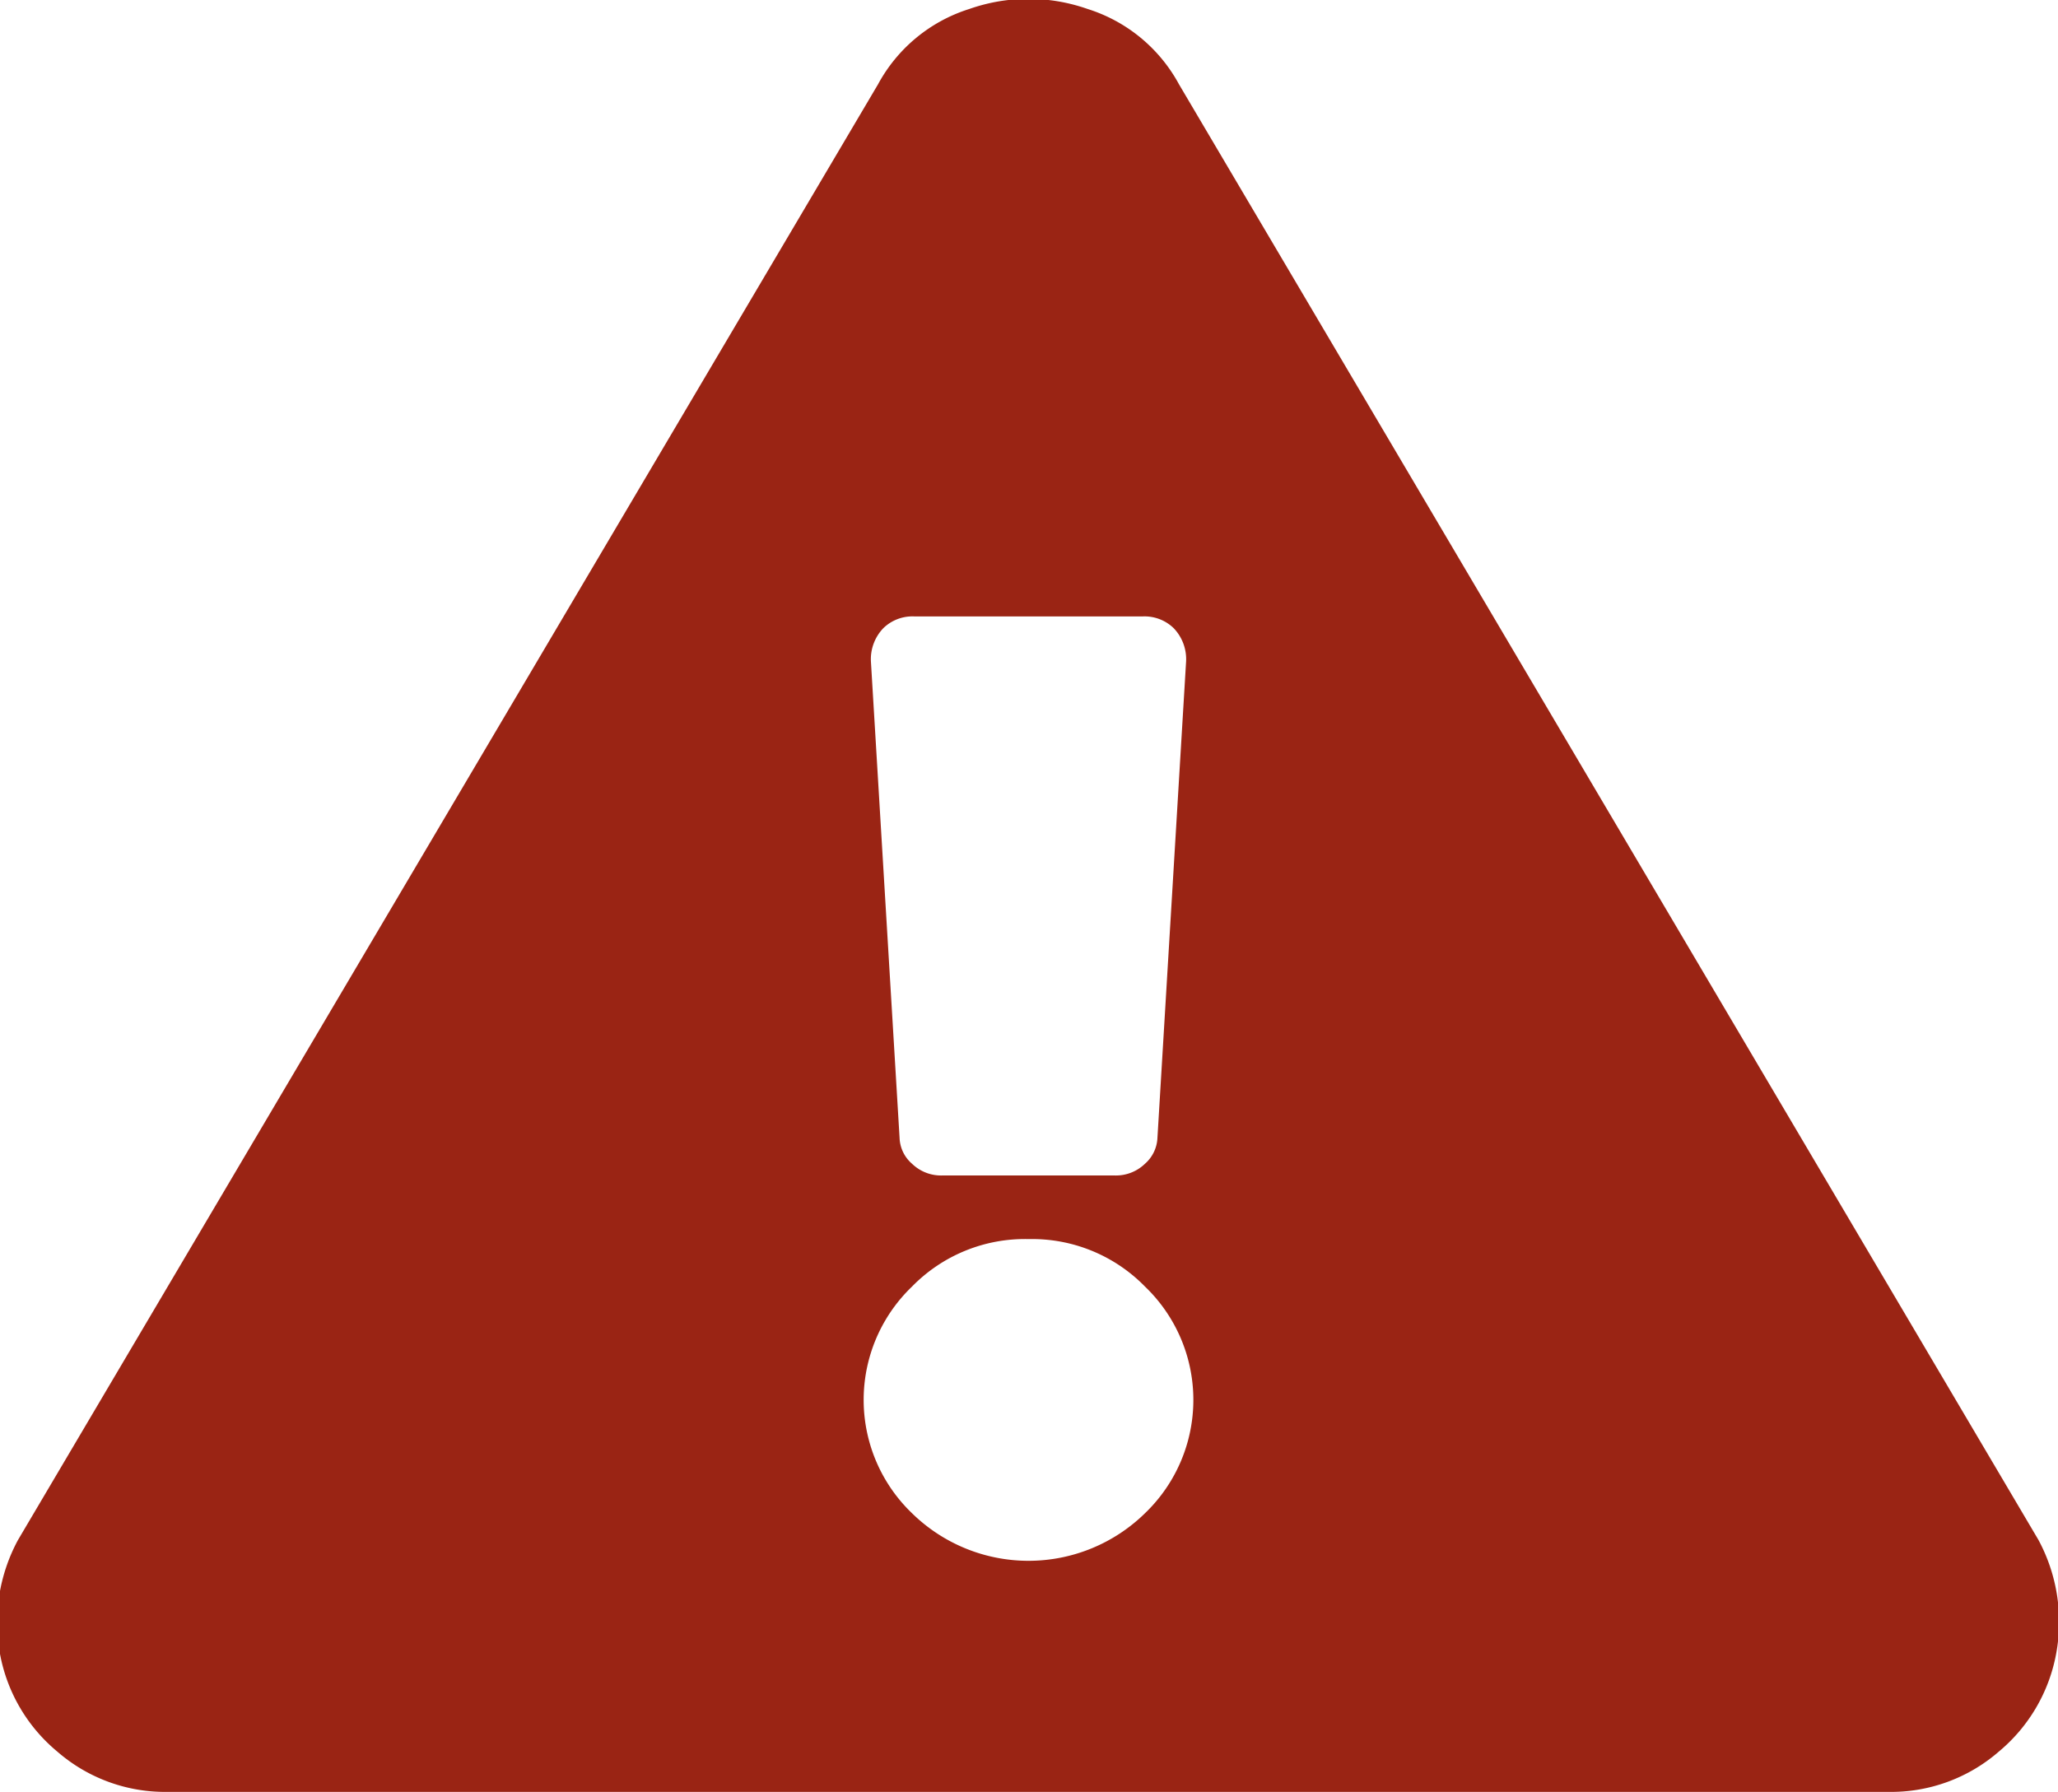 <svg xmlns="http://www.w3.org/2000/svg" width="45.938" height="40" viewBox="0 0 22.969 20">
<defs>
    <style>
      .cls-1 {
        fill: #9a2414;
        fill-rule: evenodd;
      }
    </style>
  </defs>
  <path id="icon_attention" class="cls-1" d="M579.783,2676.19l-9.594-16.25a1.759,1.759,0,0,0-1.02-.84,1.989,1.989,0,0,0-1.319,0,1.758,1.758,0,0,0-1.019.84l-9.6,16.25a1.937,1.937,0,0,0-.2,1.27,1.852,1.852,0,0,0,.639,1.09,1.832,1.832,0,0,0,1.239.45H578.1a1.833,1.833,0,0,0,1.24-.45,1.858,1.858,0,0,0,.639-1.09A1.932,1.932,0,0,0,579.783,2676.19Zm-11.273-3.36a1.762,1.762,0,0,1,1.3.53,1.752,1.752,0,0,1,0,2.53,1.857,1.857,0,0,1-2.6,0,1.752,1.752,0,0,1,0-2.53A1.76,1.76,0,0,1,568.51,2672.83Zm-1.759-6.45a0.5,0.5,0,0,1,.14-0.37,0.466,0.466,0,0,1,.34-0.13h2.558a0.467,0.467,0,0,1,.34.13,0.5,0.5,0,0,1,.14.37l-0.32,5.32a0.407,0.407,0,0,1-.14.29,0.466,0.466,0,0,1-.34.13H567.55a0.465,0.465,0,0,1-.339-0.13,0.4,0.4,0,0,1-.14-0.29Z" transform="translate(-557.031 -2659)"/>
</svg>
